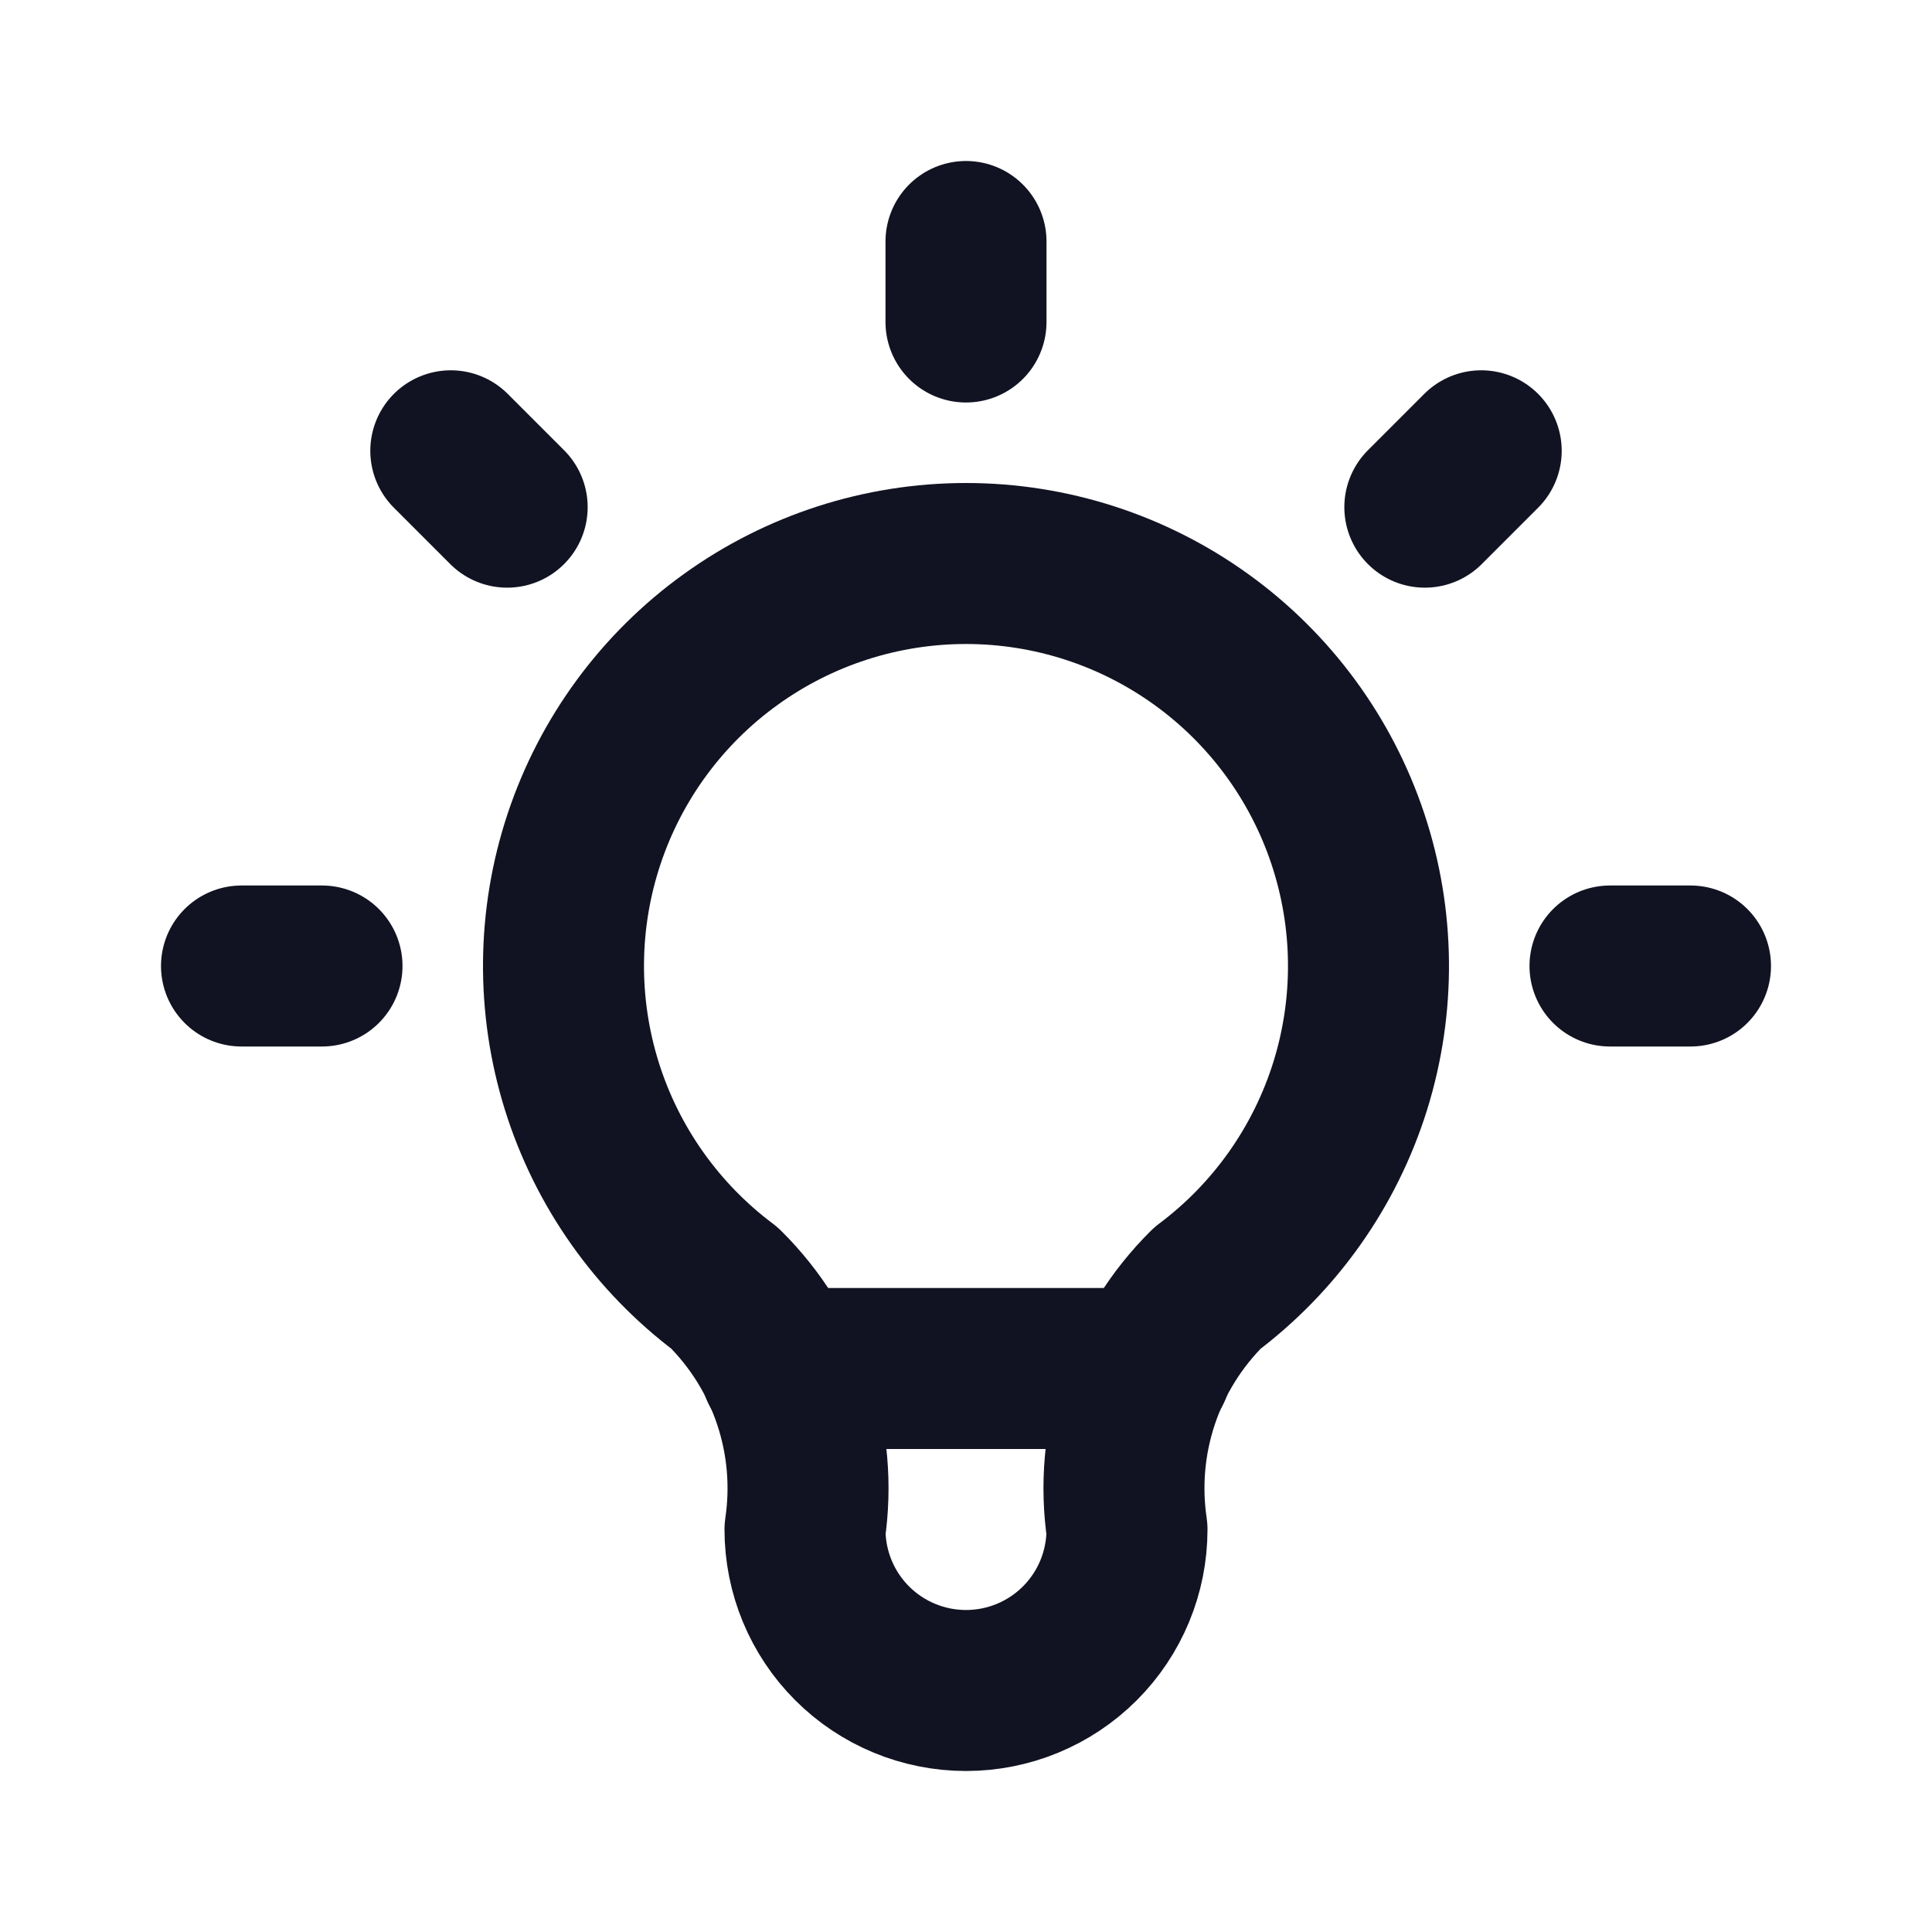 <svg width="63" height="63" viewBox="0 0 63 63" fill="none" xmlns="http://www.w3.org/2000/svg">
<g clip-path="url(#clip0_542_58618)">
<path d="M7.875 31.5H10.5M31.5 7.875V10.5M52.5 31.5H55.125M14.7 14.7L16.538 16.538M48.3 14.7L46.462 16.538" stroke="#111322" stroke-width="5.25" stroke-linecap="round" stroke-linejoin="round"/>
<path d="M23.625 42C21.421 40.347 19.793 38.043 18.972 35.414C18.151 32.784 18.177 29.963 19.048 27.35C19.919 24.736 21.591 22.463 23.826 20.853C26.06 19.242 28.745 18.375 31.5 18.375C34.255 18.375 36.939 19.242 39.174 20.853C41.409 22.463 43.08 24.736 43.951 27.35C44.822 29.963 44.849 32.784 44.028 35.414C43.206 38.043 41.579 40.347 39.375 42C38.35 43.015 37.578 44.256 37.122 45.624C36.666 46.993 36.539 48.449 36.75 49.875C36.75 51.268 36.197 52.603 35.212 53.588C34.228 54.572 32.892 55.125 31.5 55.125C30.108 55.125 28.772 54.572 27.788 53.588C26.803 52.603 26.25 51.268 26.25 49.875C26.461 48.449 26.334 46.993 25.877 45.624C25.421 44.256 24.65 43.015 23.625 42Z" stroke="#111322" stroke-width="5.25" stroke-linecap="round" stroke-linejoin="round"/>
<path d="M25.462 44.625H37.537" stroke="#111322" stroke-width="5.25" stroke-linecap="round" stroke-linejoin="round"/>
</g>
<defs>
<clipPath id="clip0_542_58618">
<rect width="63" height="63" fill="white"/>
</clipPath>
</defs>
</svg>
